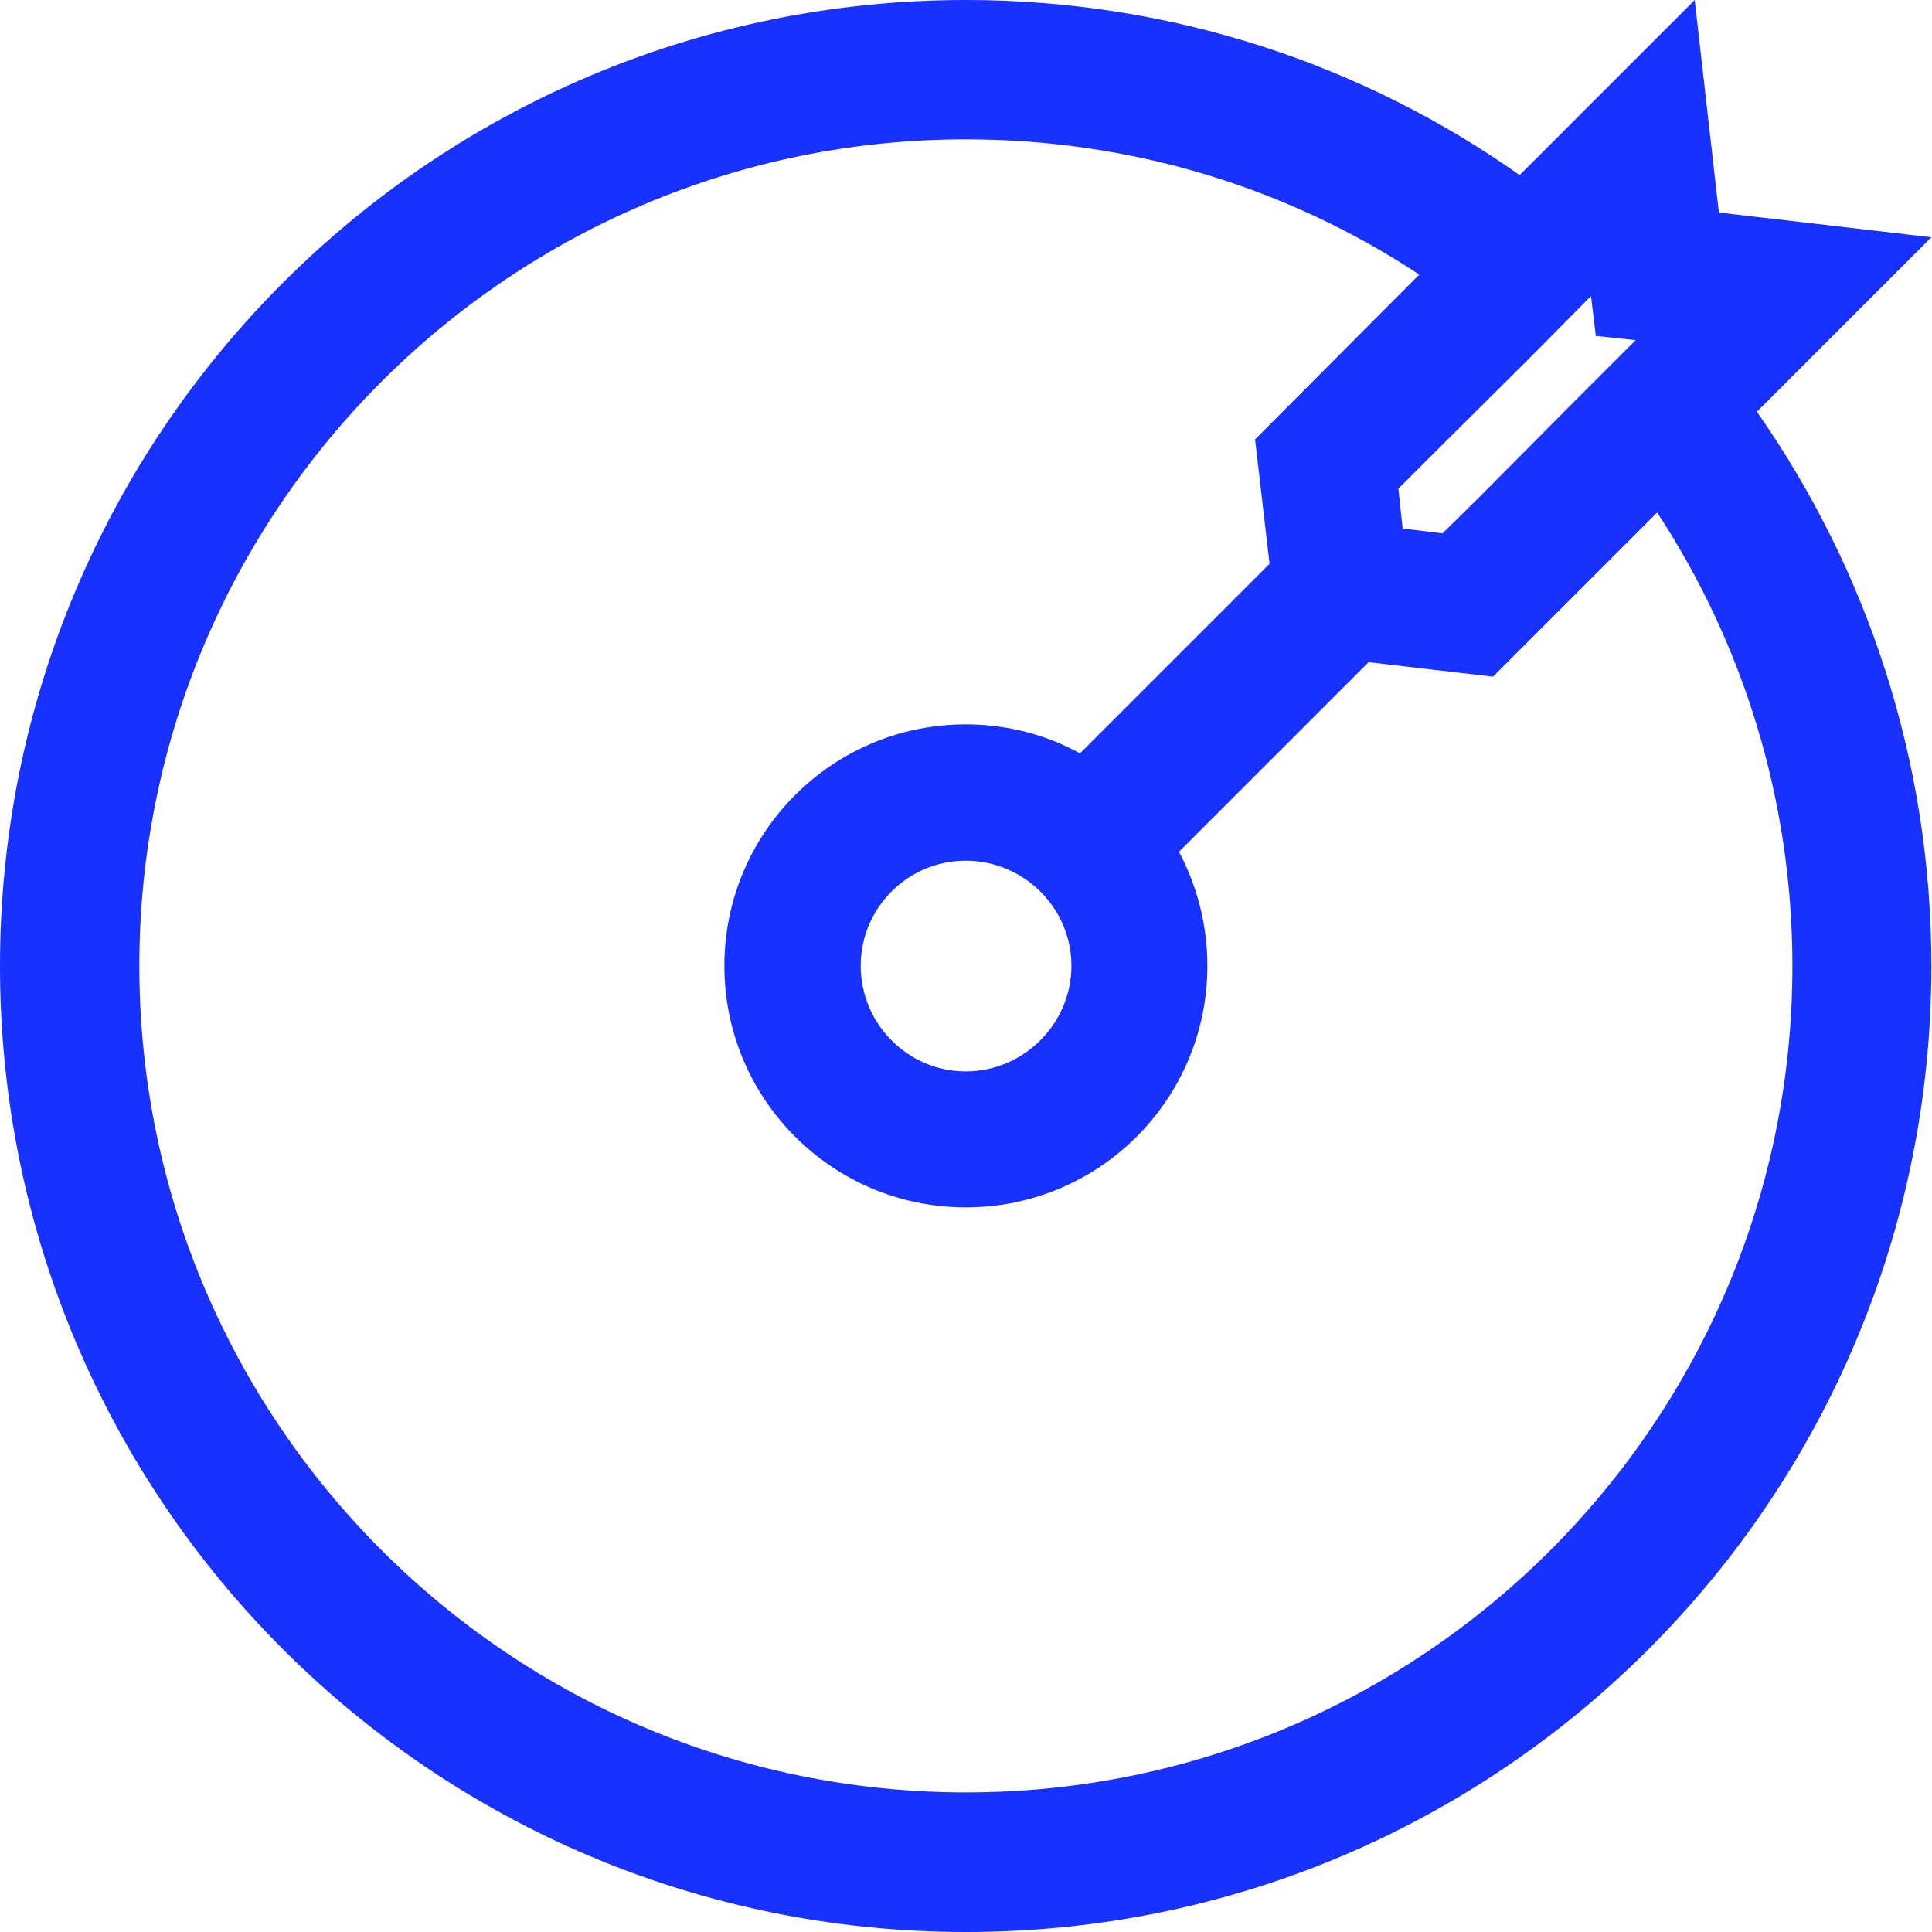 <svg xmlns="http://www.w3.org/2000/svg" xmlns:xlink="http://www.w3.org/1999/xlink" width="32" height="32" viewBox="0 0 32 32" fill="none"><g opacity="1" transform="translate(0 0)  rotate(0 16 16)"><path id="矩形" fill-rule="evenodd" style="fill:#2F499B" transform="translate(0 0)  rotate(0 16 16)" opacity="0" d="M0,32L32,32L32,0L0,0L0,32Z " /><path id="形状" fill-rule="evenodd" style="fill:#1931FF" transform="translate(0 0)  rotate(0 15.997 16)" opacity="1" d="M16 32C24.84 32 31.99 24.83 31.99 16C31.99 12.59 30.92 9.42 29.1 6.82L31.99 3.93L28.47 3.52L28.07 0L25.17 2.9C22.58 1.07 19.41 0 16 0C7.16 0 0 7.16 0 16C0 24.84 7.16 32 16 32Z M26.032 6.694L27.092 5.634L26.432 5.564L26.352 4.904L25.302 5.964L23.742 7.514L23.162 8.094L23.232 8.754L23.892 8.834L24.482 8.254L26.032 6.694Z M19.528 14.108C19.828 14.678 19.998 15.318 19.998 15.998C19.998 18.208 18.208 19.998 15.998 19.998C13.788 19.998 11.998 18.208 11.998 15.998C11.998 13.788 13.788 11.998 15.998 11.998C16.678 11.998 17.328 12.168 17.888 12.478L21.028 9.338L20.788 7.278L23.508 4.548C21.358 3.128 18.778 2.308 15.998 2.308C8.438 2.308 2.308 8.448 2.308 15.998C2.308 23.558 8.448 29.688 15.998 29.688C23.558 29.688 29.688 23.558 29.688 15.998C29.688 13.228 28.858 10.638 27.448 8.488L24.728 11.208L22.668 10.968L19.528 14.108Z M15.996 14.256C15.036 14.256 14.256 15.036 14.256 15.996C14.256 16.956 15.036 17.746 15.996 17.746C16.956 17.746 17.746 16.956 17.746 15.996C17.746 15.036 16.956 14.256 15.996 14.256Z " /></g></svg>